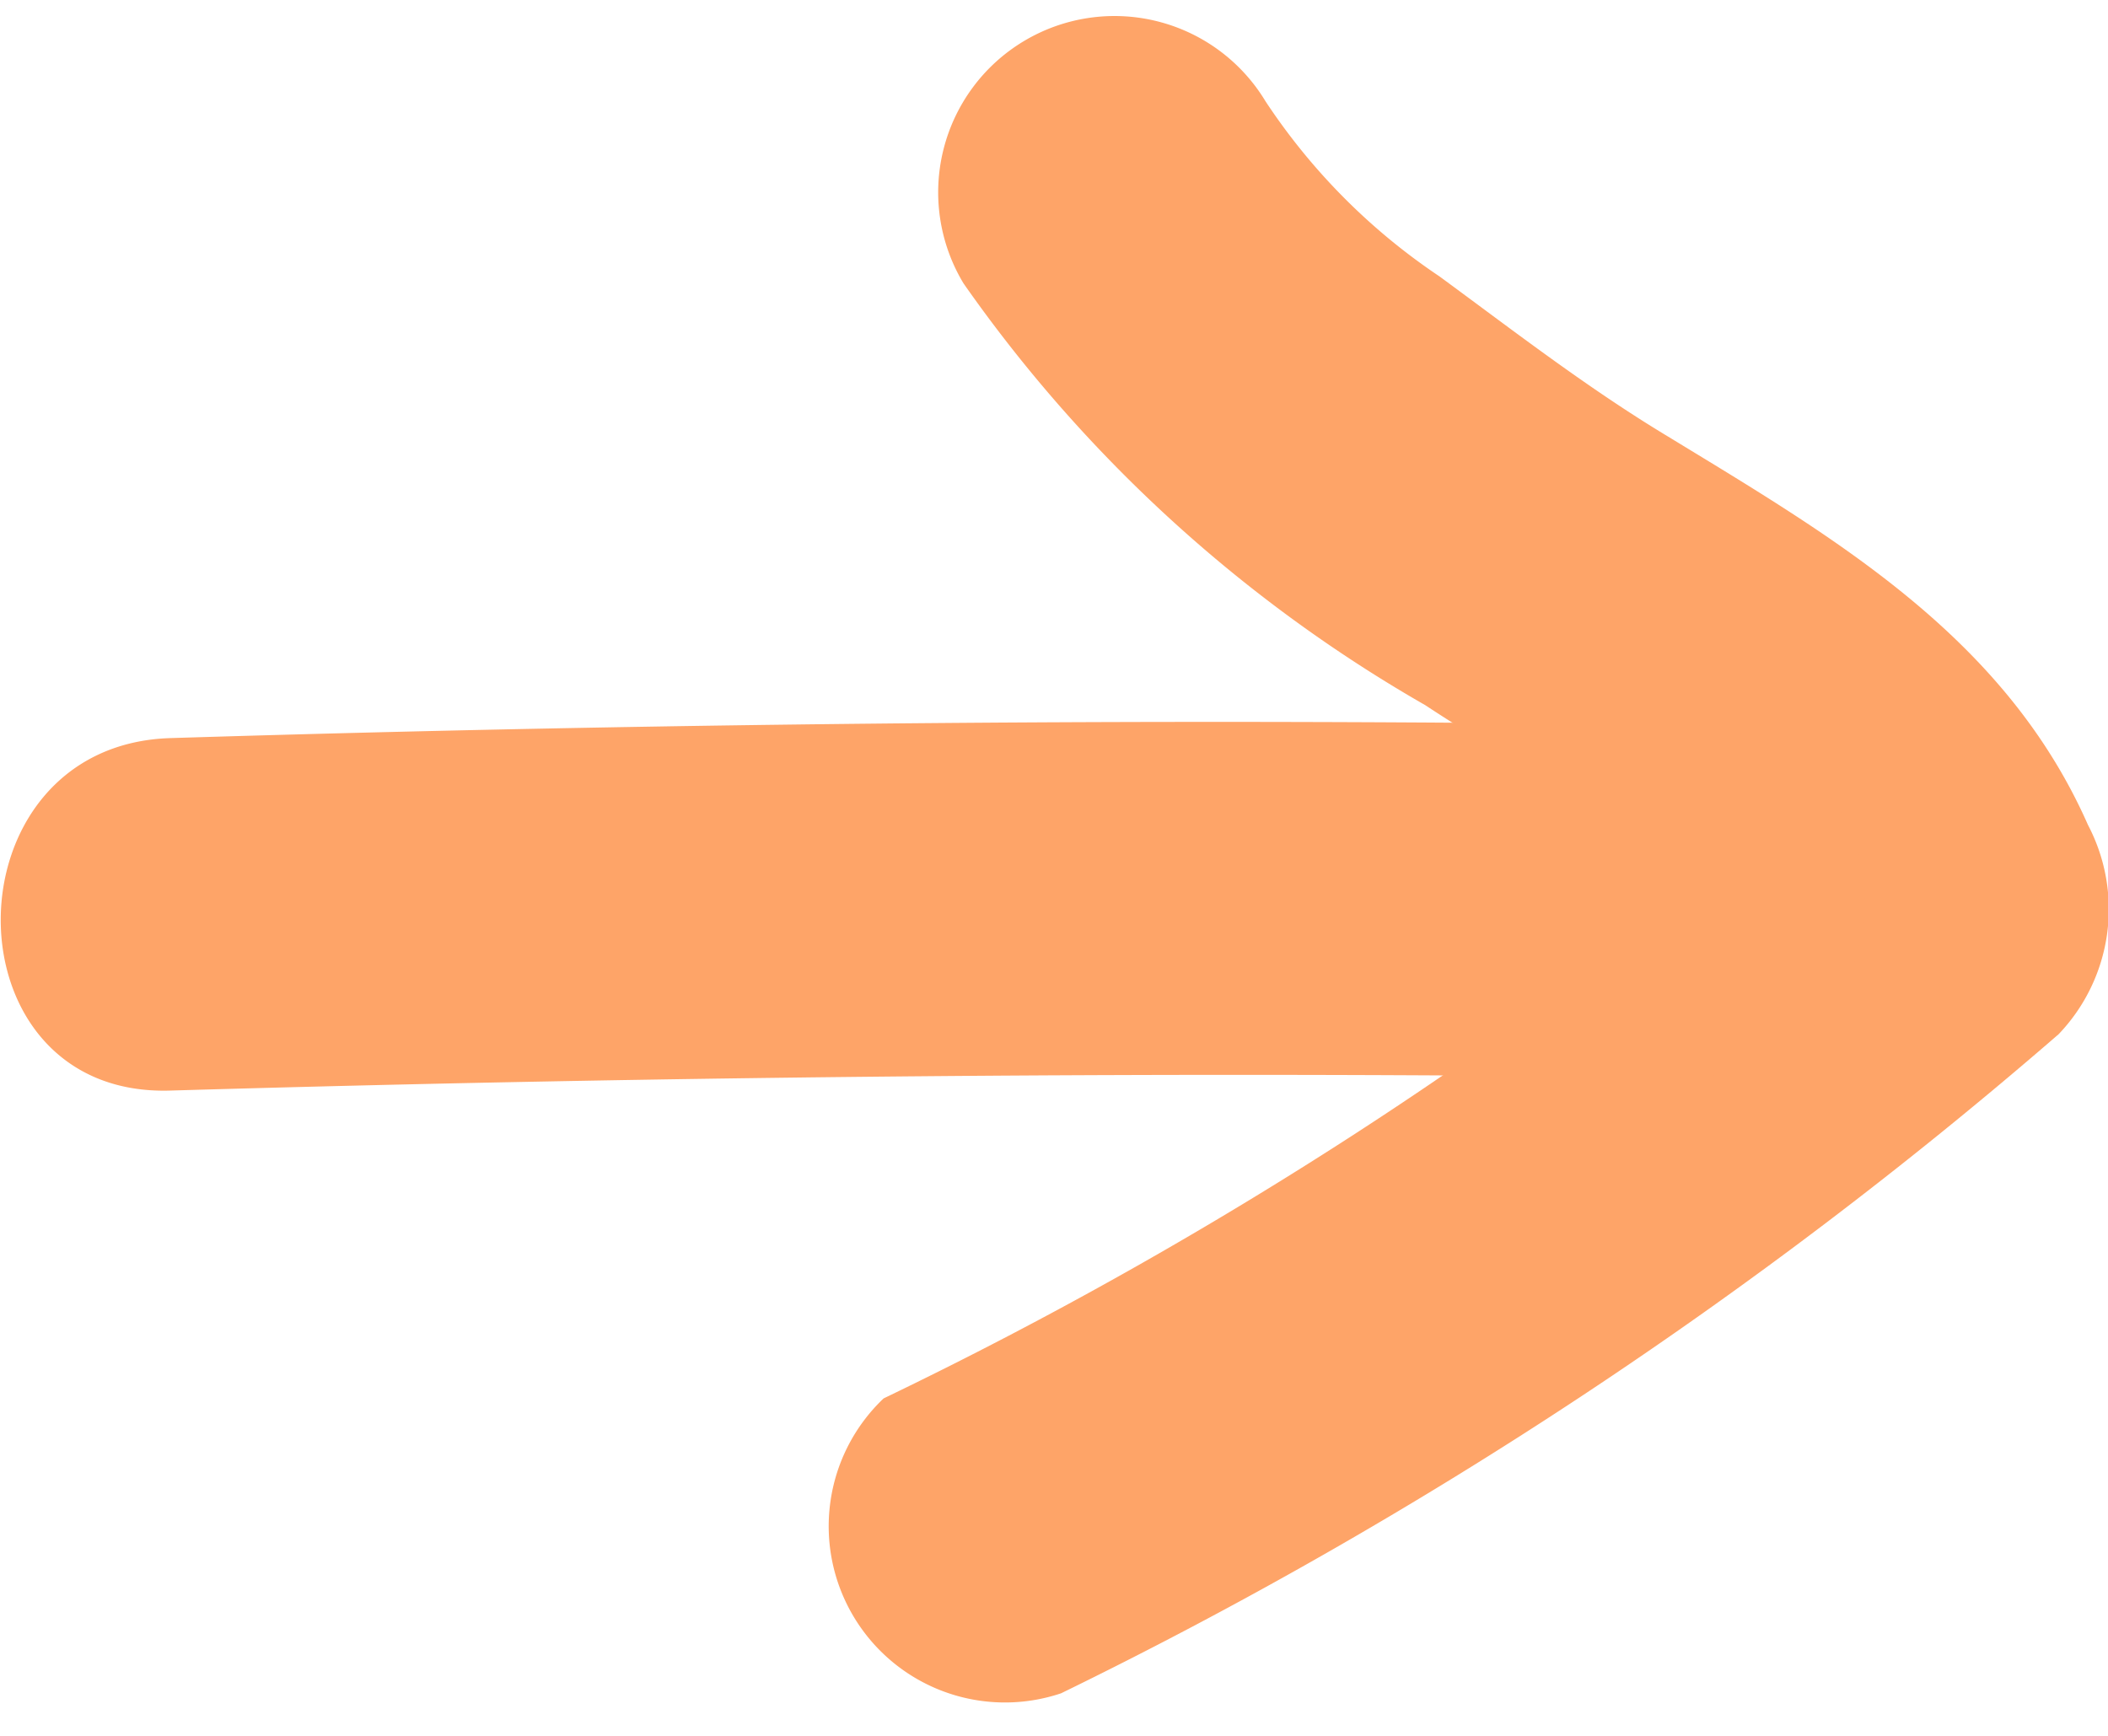 <svg xmlns="http://www.w3.org/2000/svg" id="Layer_162865bf85120c" data-name="Layer 1" viewBox="0 0 17.94 14.49" aria-hidden="true" style="fill:url(#CerosGradient_id4688a04ee);" width="17px" height="14px"><defs><linearGradient class="cerosgradient" data-cerosgradient="true" id="CerosGradient_id4688a04ee" gradientUnits="userSpaceOnUse" x1="50%" y1="100%" x2="50%" y2="0%"><stop offset="0%" stop-color="#FEA468"/><stop offset="100%" stop-color="#FEA468"/></linearGradient><linearGradient/></defs><path d="M9.43,3a12.19,12.19,0,0,0,3.93,3.59c.62.41,1.28.76,1.9,1.19a3.19,3.19,0,0,1,.63.56,2.65,2.65,0,0,1,.51.83l.23-1.82a36.34,36.34,0,0,1-7.88,5.14A1.5,1.5,0,0,0,10.26,15a39.18,39.18,0,0,0,8.49-5.61A1.54,1.54,0,0,0,19,7.61C18.29,6,16.83,5.16,15.42,4.3c-.68-.41-1.3-.89-1.94-1.36A5.32,5.32,0,0,1,12,1.45,1.5,1.5,0,0,0,9.43,3Z" transform="translate(-1.23 -0.73)" style="fill:url(#CerosGradient_id4688a04ee);"/><path d="M15.6,6.76q-6.47-.09-12.92.11c-1.92.06-1.93,3.06,0,3q6.47-.19,12.92-.11a1.5,1.5,0,0,0,0-3Z" transform="translate(-1.23 -0.73)" style="fill:url(#CerosGradient_id4688a04ee);"/></svg>